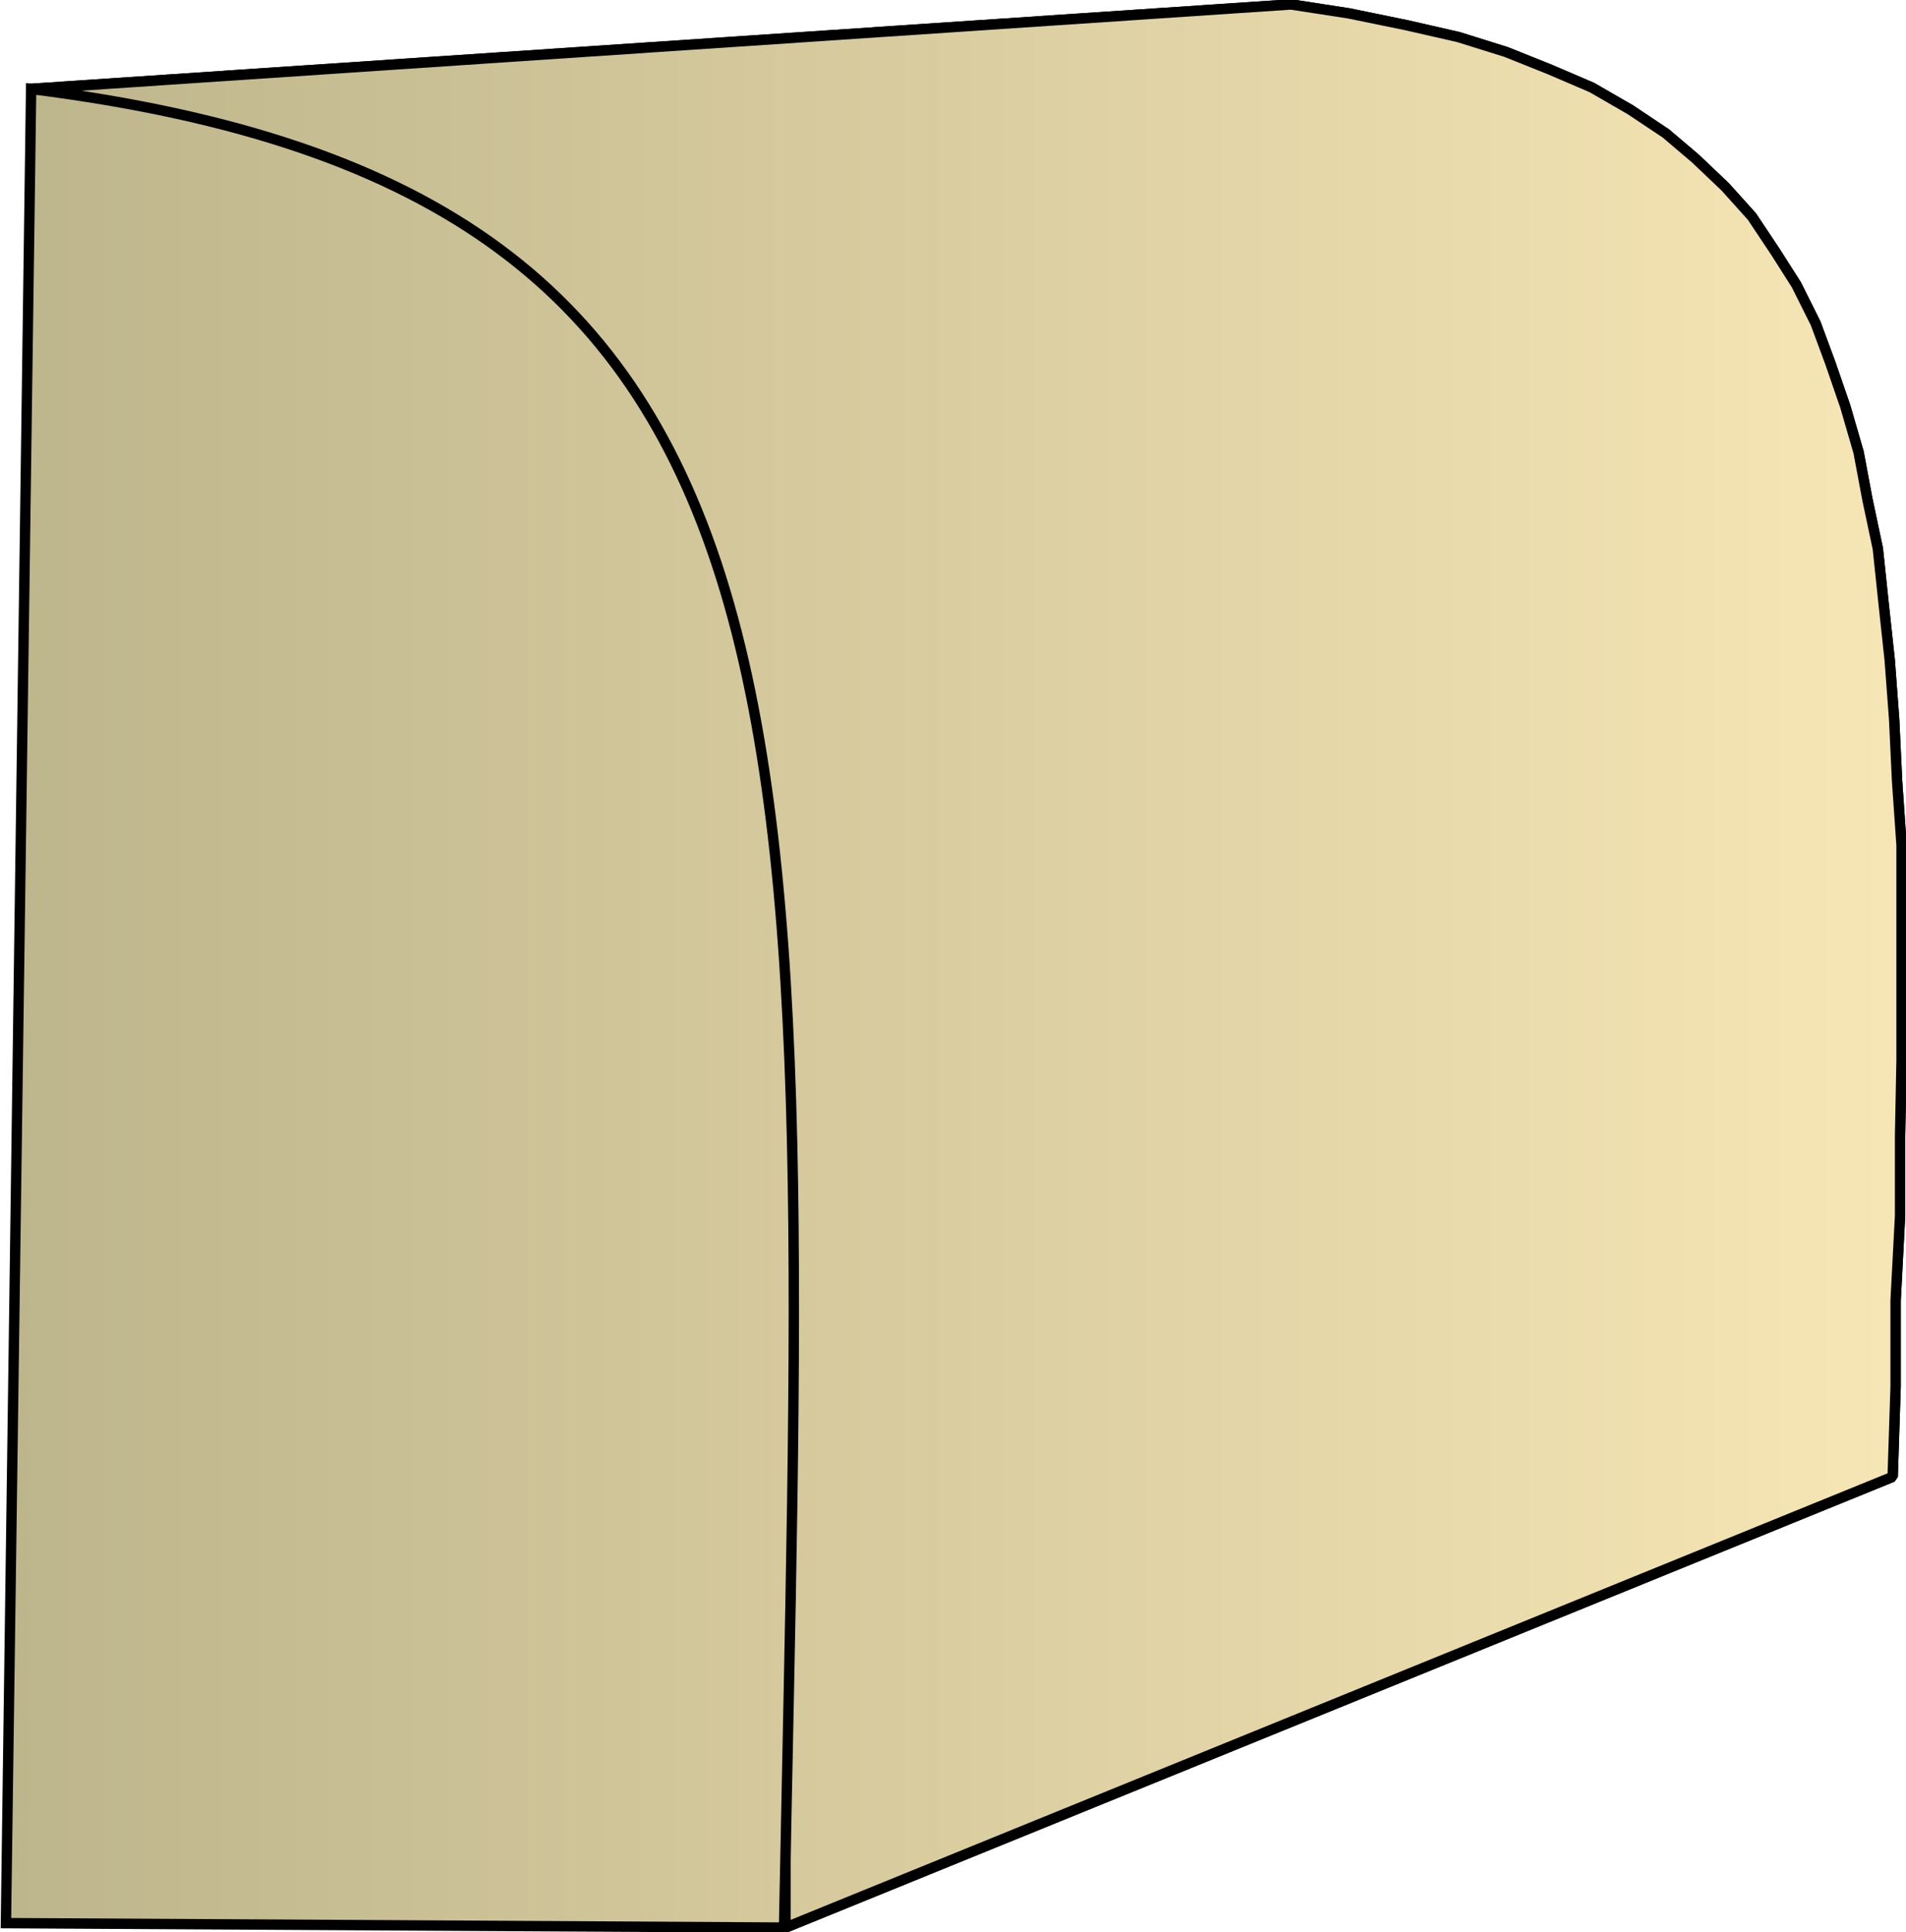 <svg xmlns="http://www.w3.org/2000/svg" xmlns:xlink="http://www.w3.org/1999/xlink" xml:space="preserve" style="shape-rendering:geometricPrecision;text-rendering:geometricPrecision;image-rendering:optimizeQuality;fill-rule:evenodd;clip-rule:evenodd" viewBox="0 0 1.286 1.303"><defs><linearGradient id="id0" x1=".004" x2="1.283" y1=".651" y2=".651" gradientUnits="userSpaceOnUse"><stop offset="0" style="stop-color:#bdb58c"/><stop offset="1" style="stop-color:#f7e6b5"/></linearGradient><linearGradient xlink:href="#id0" id="id1" x1=".004" x2="1.283" y1=".651" y2=".651" gradientUnits="userSpaceOnUse"/><style>.str0{stroke:#000;stroke-width:.007;stroke-linejoin:bevel}.fil0{fill:url(#id0)}</style></defs><g id="Layer_x0020_1"><g id="_143070256"><path id="_121708104" d="m.53 1.3.747-.304.002-.061V.877L1.282.82V.766l.001-.051V.57L1.28.527 1.278.485l-.003-.04-.004-.037L1.267.37 1.26.337 1.254.305 1.245.274l-.01-.029-.01-.027-.013-.026L1.198.17 1.182.146l-.018-.02-.02-.019-.02-.017L1.1.074 1.074.059 1.046.047l-.03-.012-.032-.01L.949.017.91.009.871.003.02.06l.05.008.047.009.044.01.04.013.039.014.034.016.032.018.03.02.027.022.024.024.022.025.02.028.018.03.015.031.014.034.012.037.01.038.01.04.007.043.006.046.005.047.003.05.003.052.002.055v.244l-.001.068-.002.07-.001.073z" class="fil0 str0"/><path d="m.53 1.3.747-.304.002-.061V.877L1.282.82V.766l.001-.051V.57L1.28.527 1.278.485l-.003-.04-.004-.037L1.267.37 1.26.337 1.254.305 1.245.274l-.01-.029-.01-.027-.013-.026L1.198.17 1.182.146l-.018-.02-.02-.019-.02-.017L1.1.074 1.074.059 1.046.047l-.03-.012-.032-.01L.949.017.91.009.871.003.02.06l.05.008.047.009.044.01.04.013.039.014.034.016.032.018.03.02.027.022.024.024.022.025.02.028.018.03.015.031.014.034.012.037.01.038.01.04.007.043.006.046.005.047.003.05.003.052.002.055v.244l-.001.068-.002.07-.001.073z" class="fil0 str0"/></g><path d="m.004 1.297.525.003C.545.478.576.13.021.06z" style="stroke:#000;stroke-width:.007;fill:url(#id1);fill-rule:nonzero"/></g></svg>